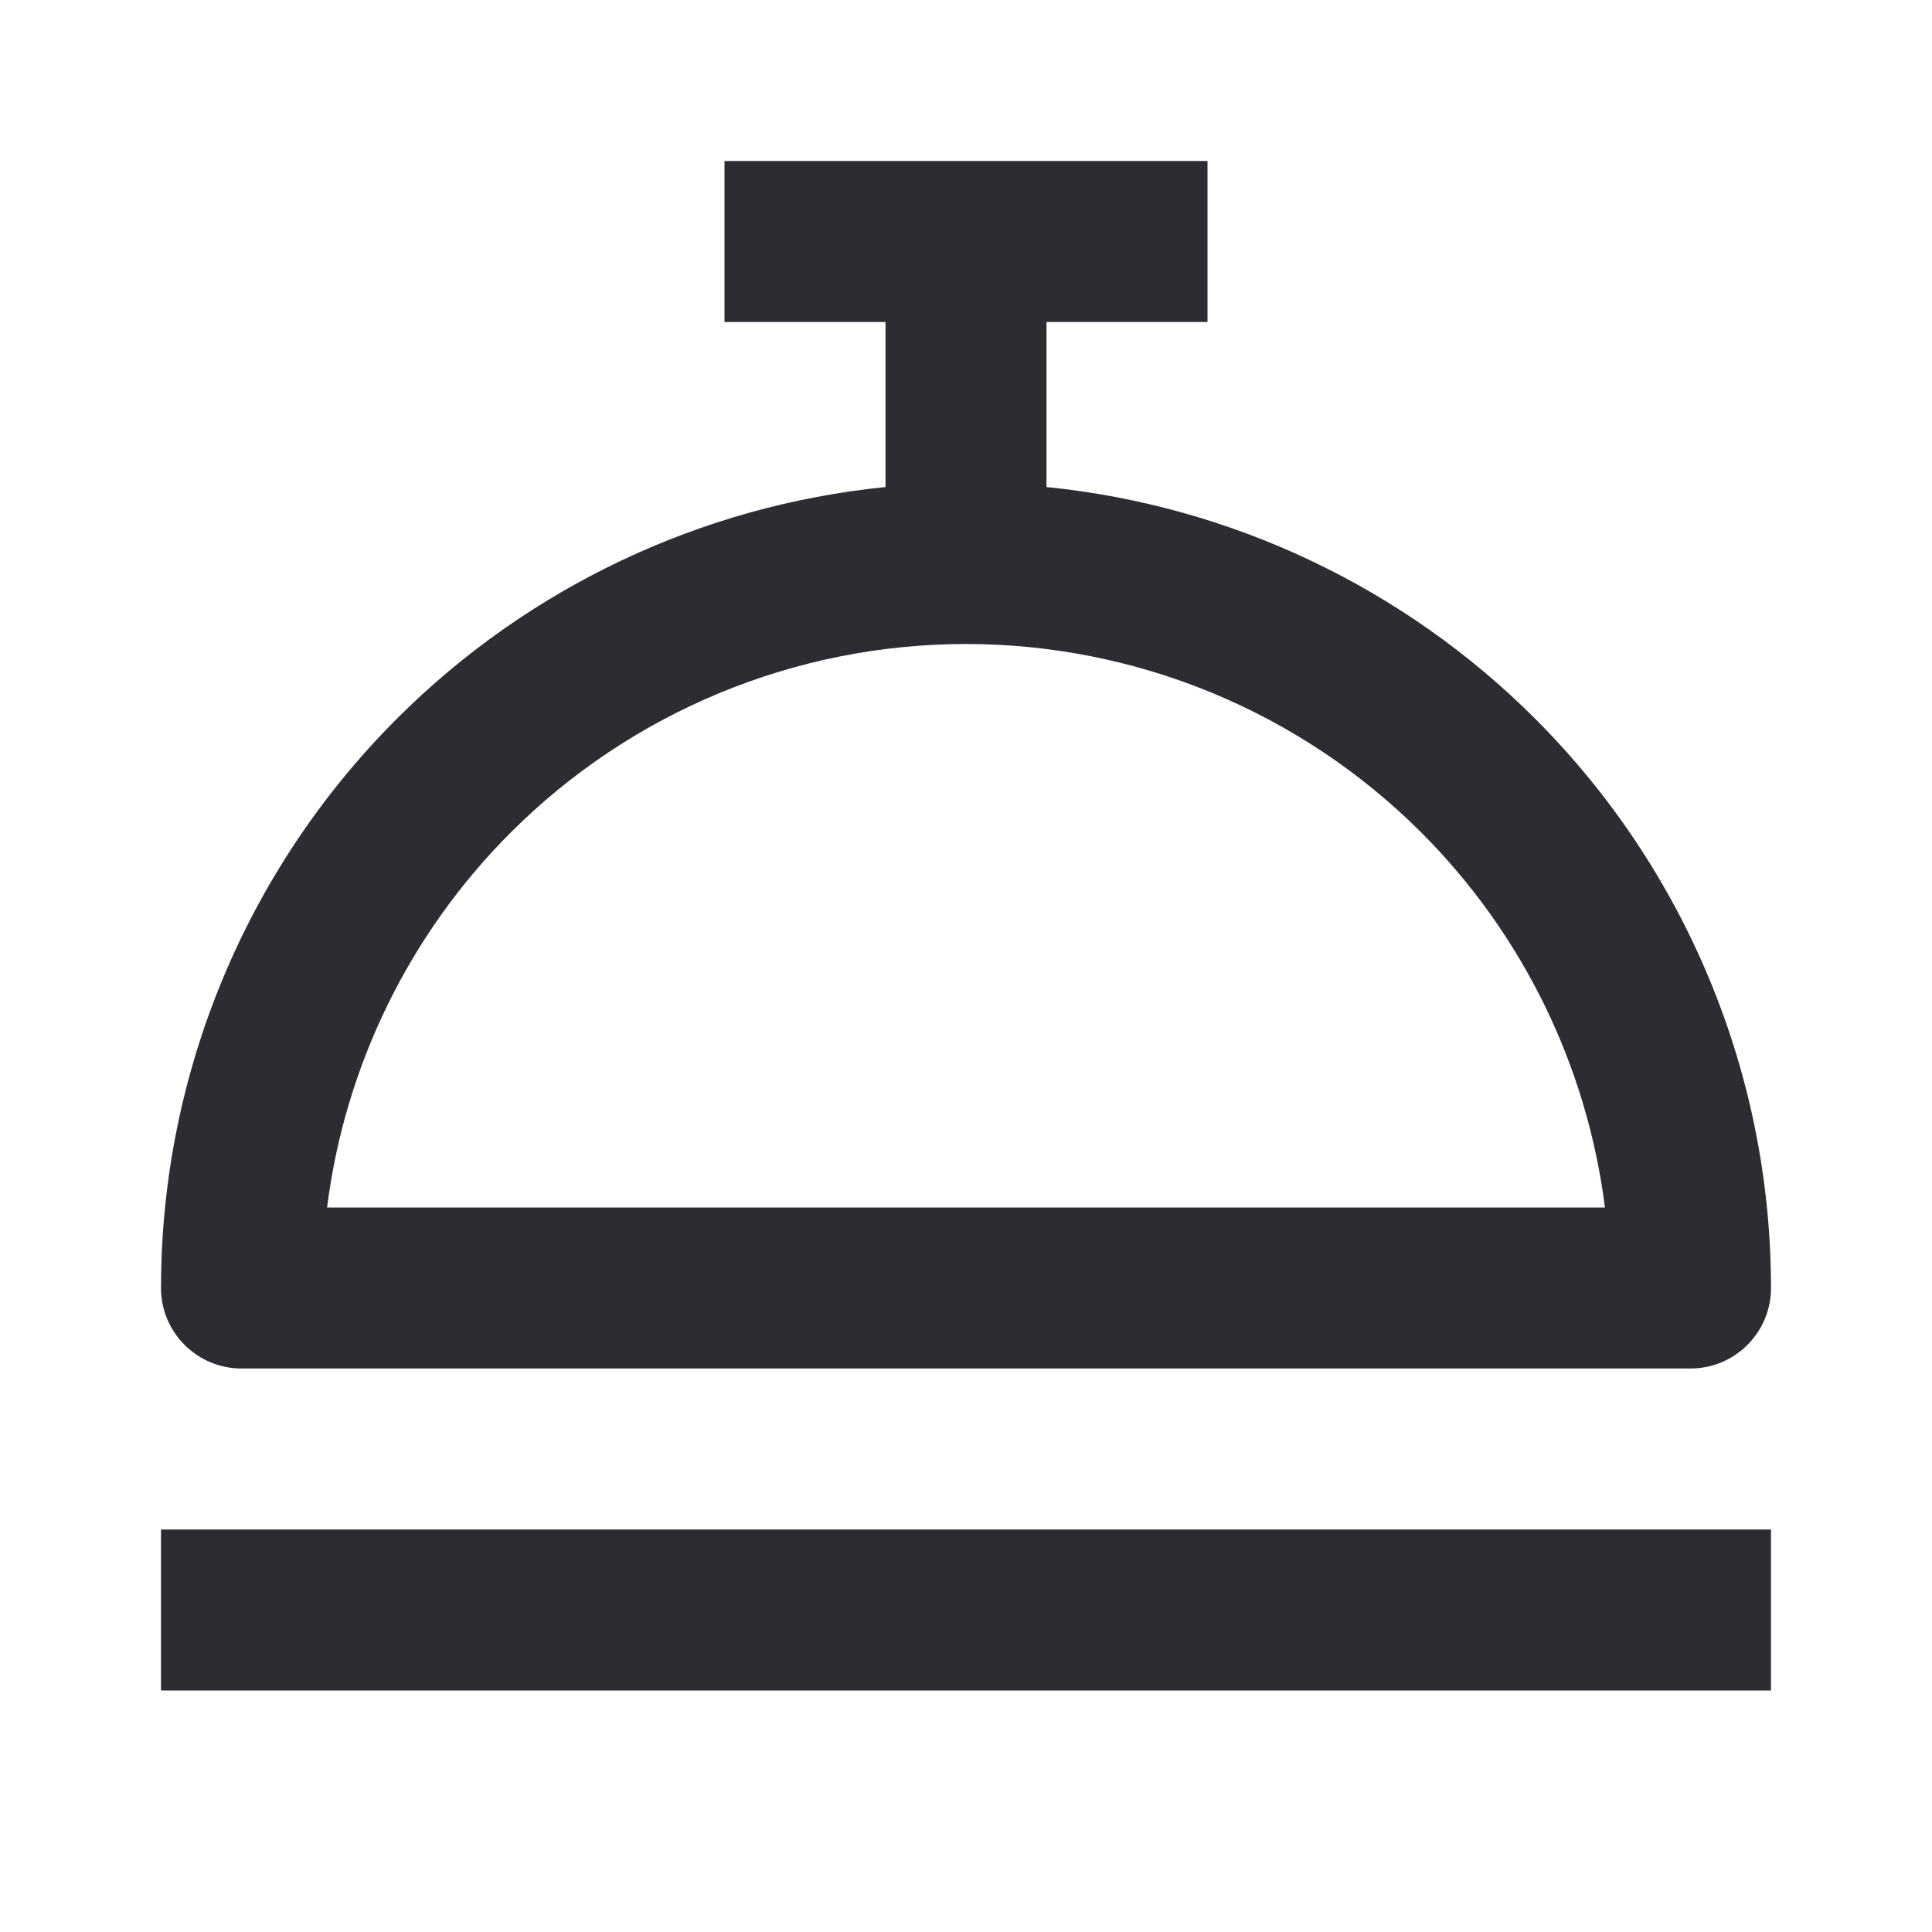 <svg width="24" height="24" viewBox="0 0 24 24" fill="none" xmlns="http://www.w3.org/2000/svg">
<path fill-rule="evenodd" clip-rule="evenodd" d="M15 2H9V4H11V6.05C8.715 6.28 6.567 7.291 4.929 8.929C3.054 10.804 2 13.348 2 16C2 16.552 2.448 17 3 17L21 17C21.552 17 22 16.552 22 16C22 13.348 20.946 10.804 19.071 8.929C17.433 7.291 15.285 6.28 13 6.05V4H15V2ZM12 8C9.878 8 7.843 8.843 6.343 10.343C5.081 11.606 4.284 13.247 4.063 15L19.937 15C19.716 13.247 18.919 11.606 17.657 10.343C16.157 8.843 14.122 8 12 8Z" fill="#2B2D33"/>
<path d="M22 21H2V19H22V21Z" fill="#2B2D33"/>
</svg>
